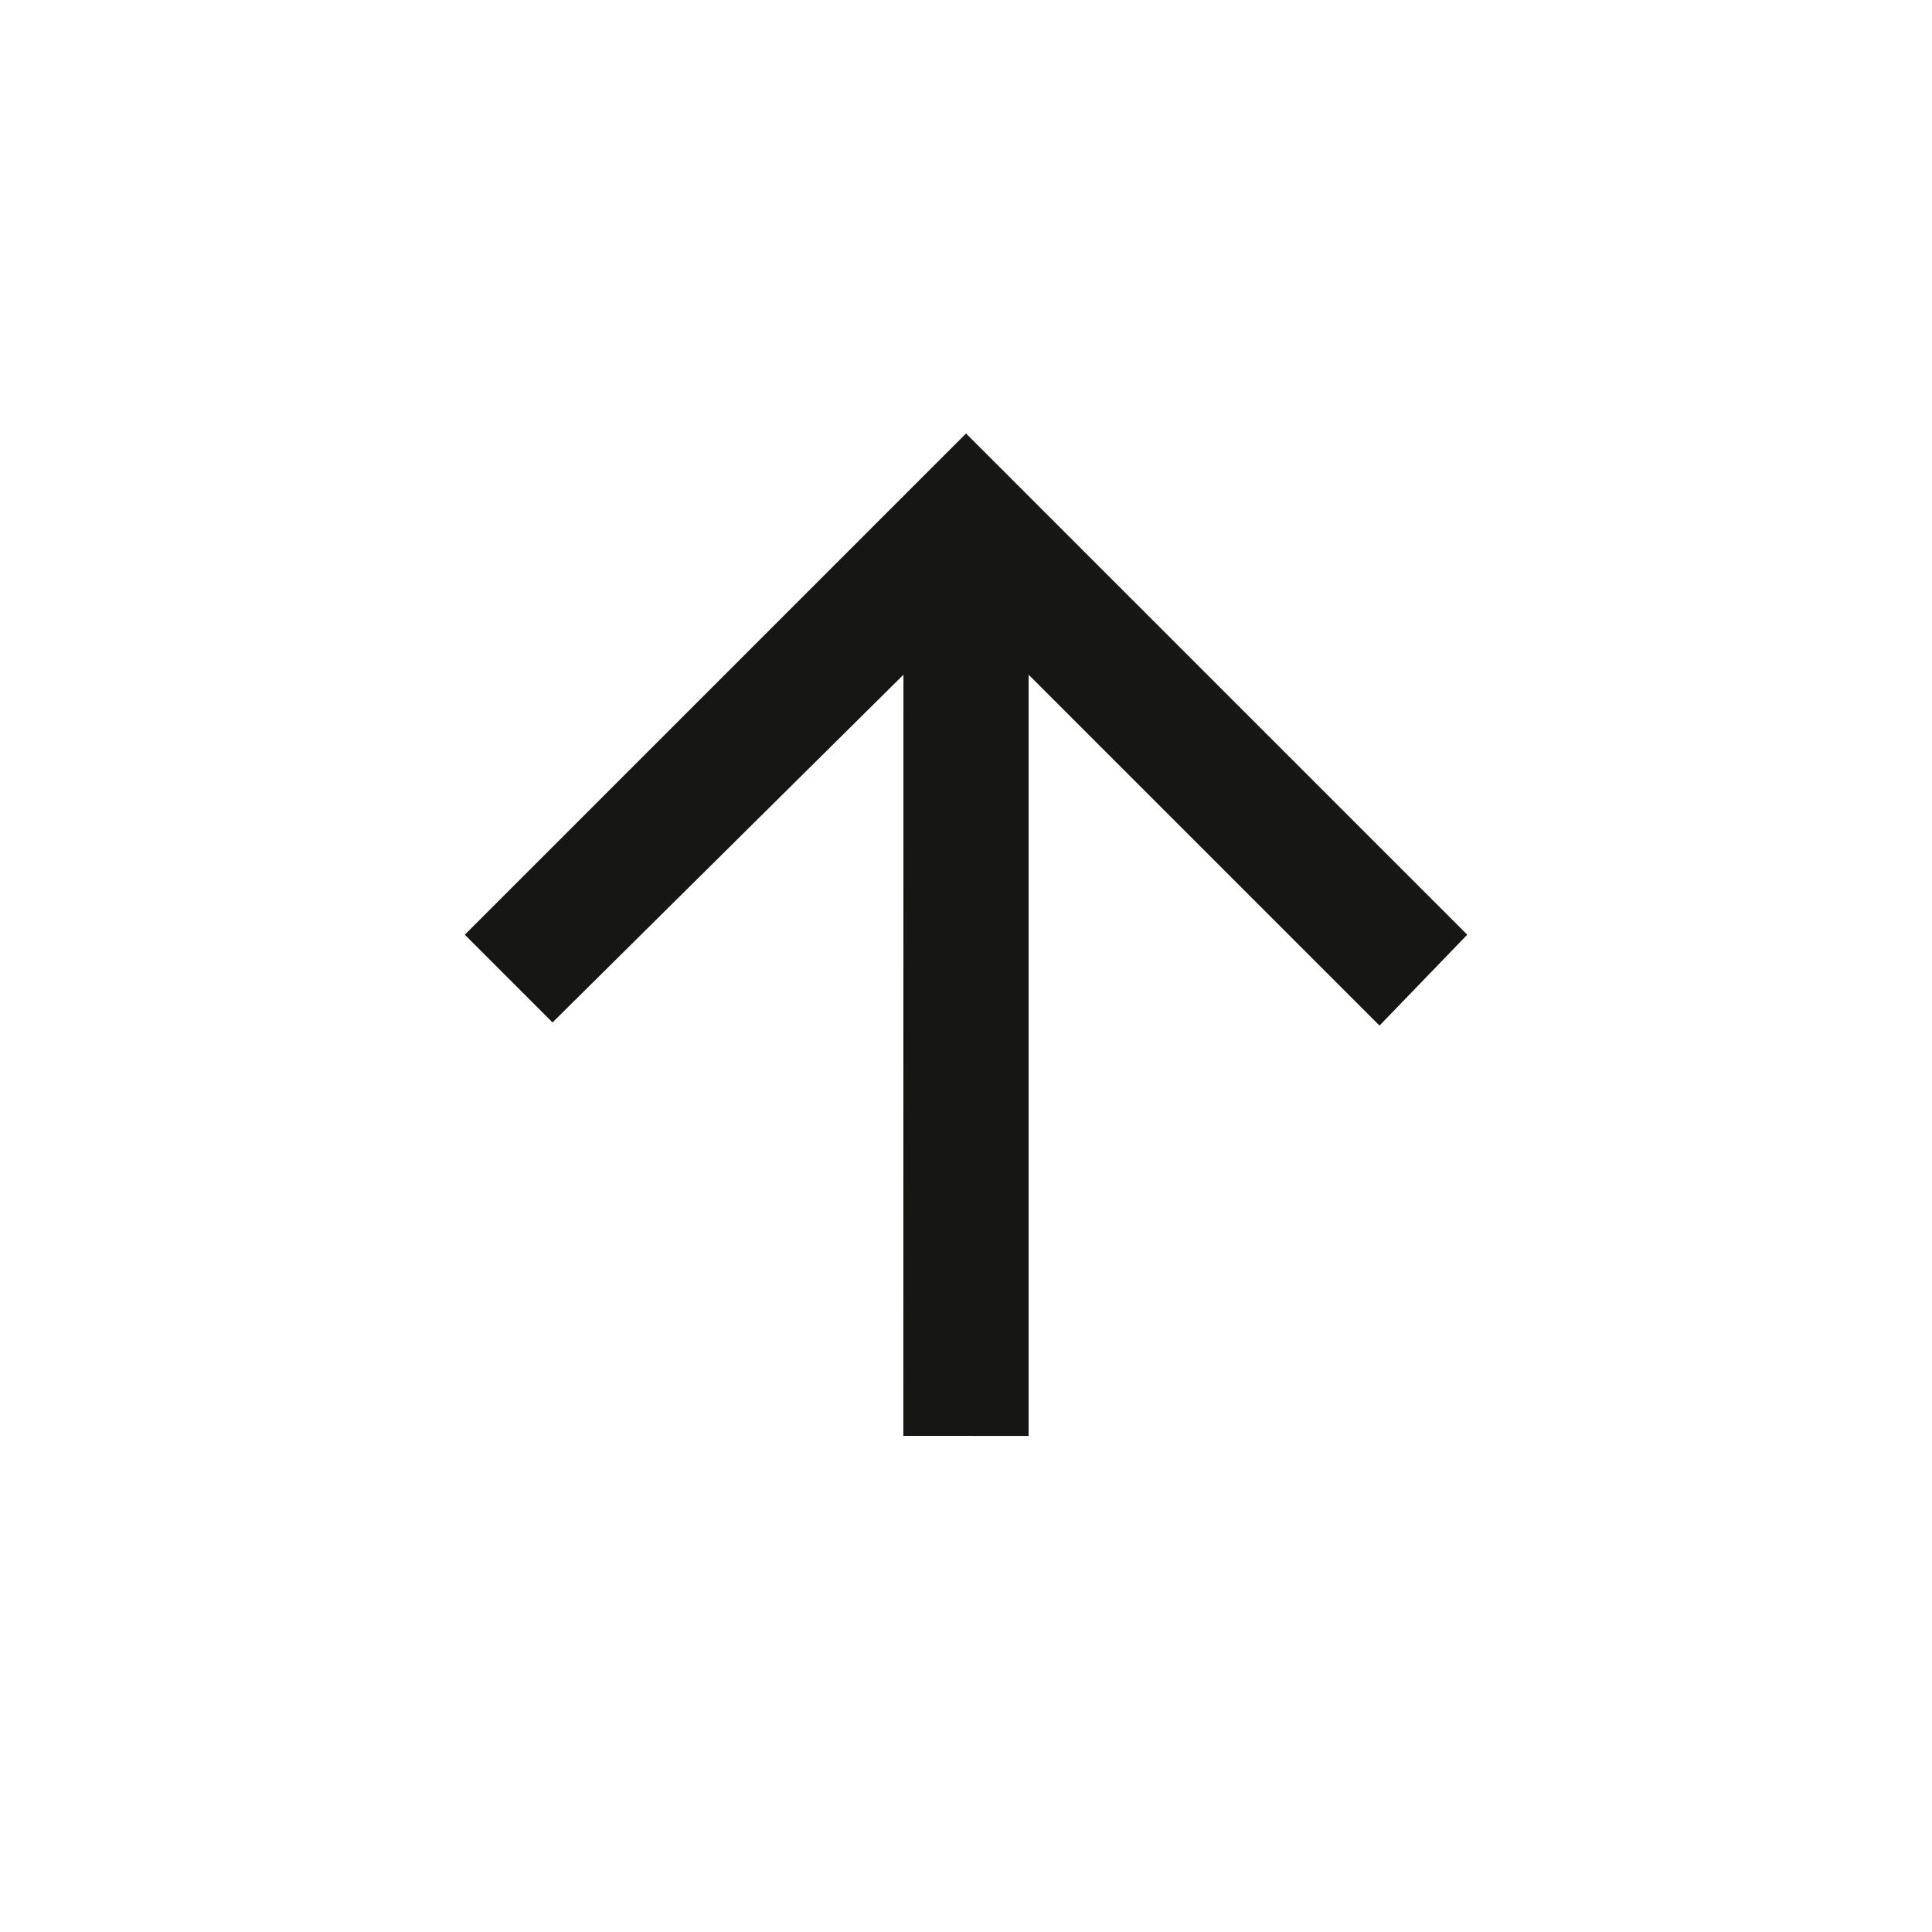 <svg xmlns="http://www.w3.org/2000/svg" width="85" height="85" viewBox="0 0 85 85">
  <defs>
    <style>
      .cls-1 {
        fill: #fff;
      }

      .cls-2 {
        fill: #161615;
      }
    </style>
  </defs>
  <g id="arrow" transform="translate(-1195 -3344)">
    <rect id="Rectangle_37" data-name="Rectangle 37" class="cls-1" width="85" height="85" transform="translate(1195 3344)"/>
    <path id="Path_86" data-name="Path 86" class="cls-2" d="M29.238,0,5.557,23.681l0-21.832L0,1.947V33.132H31.185V27.674l-21.733-.1L33.134,3.9Z" transform="translate(1260.929 3386.5) rotate(135)"/>
  </g>
</svg>
